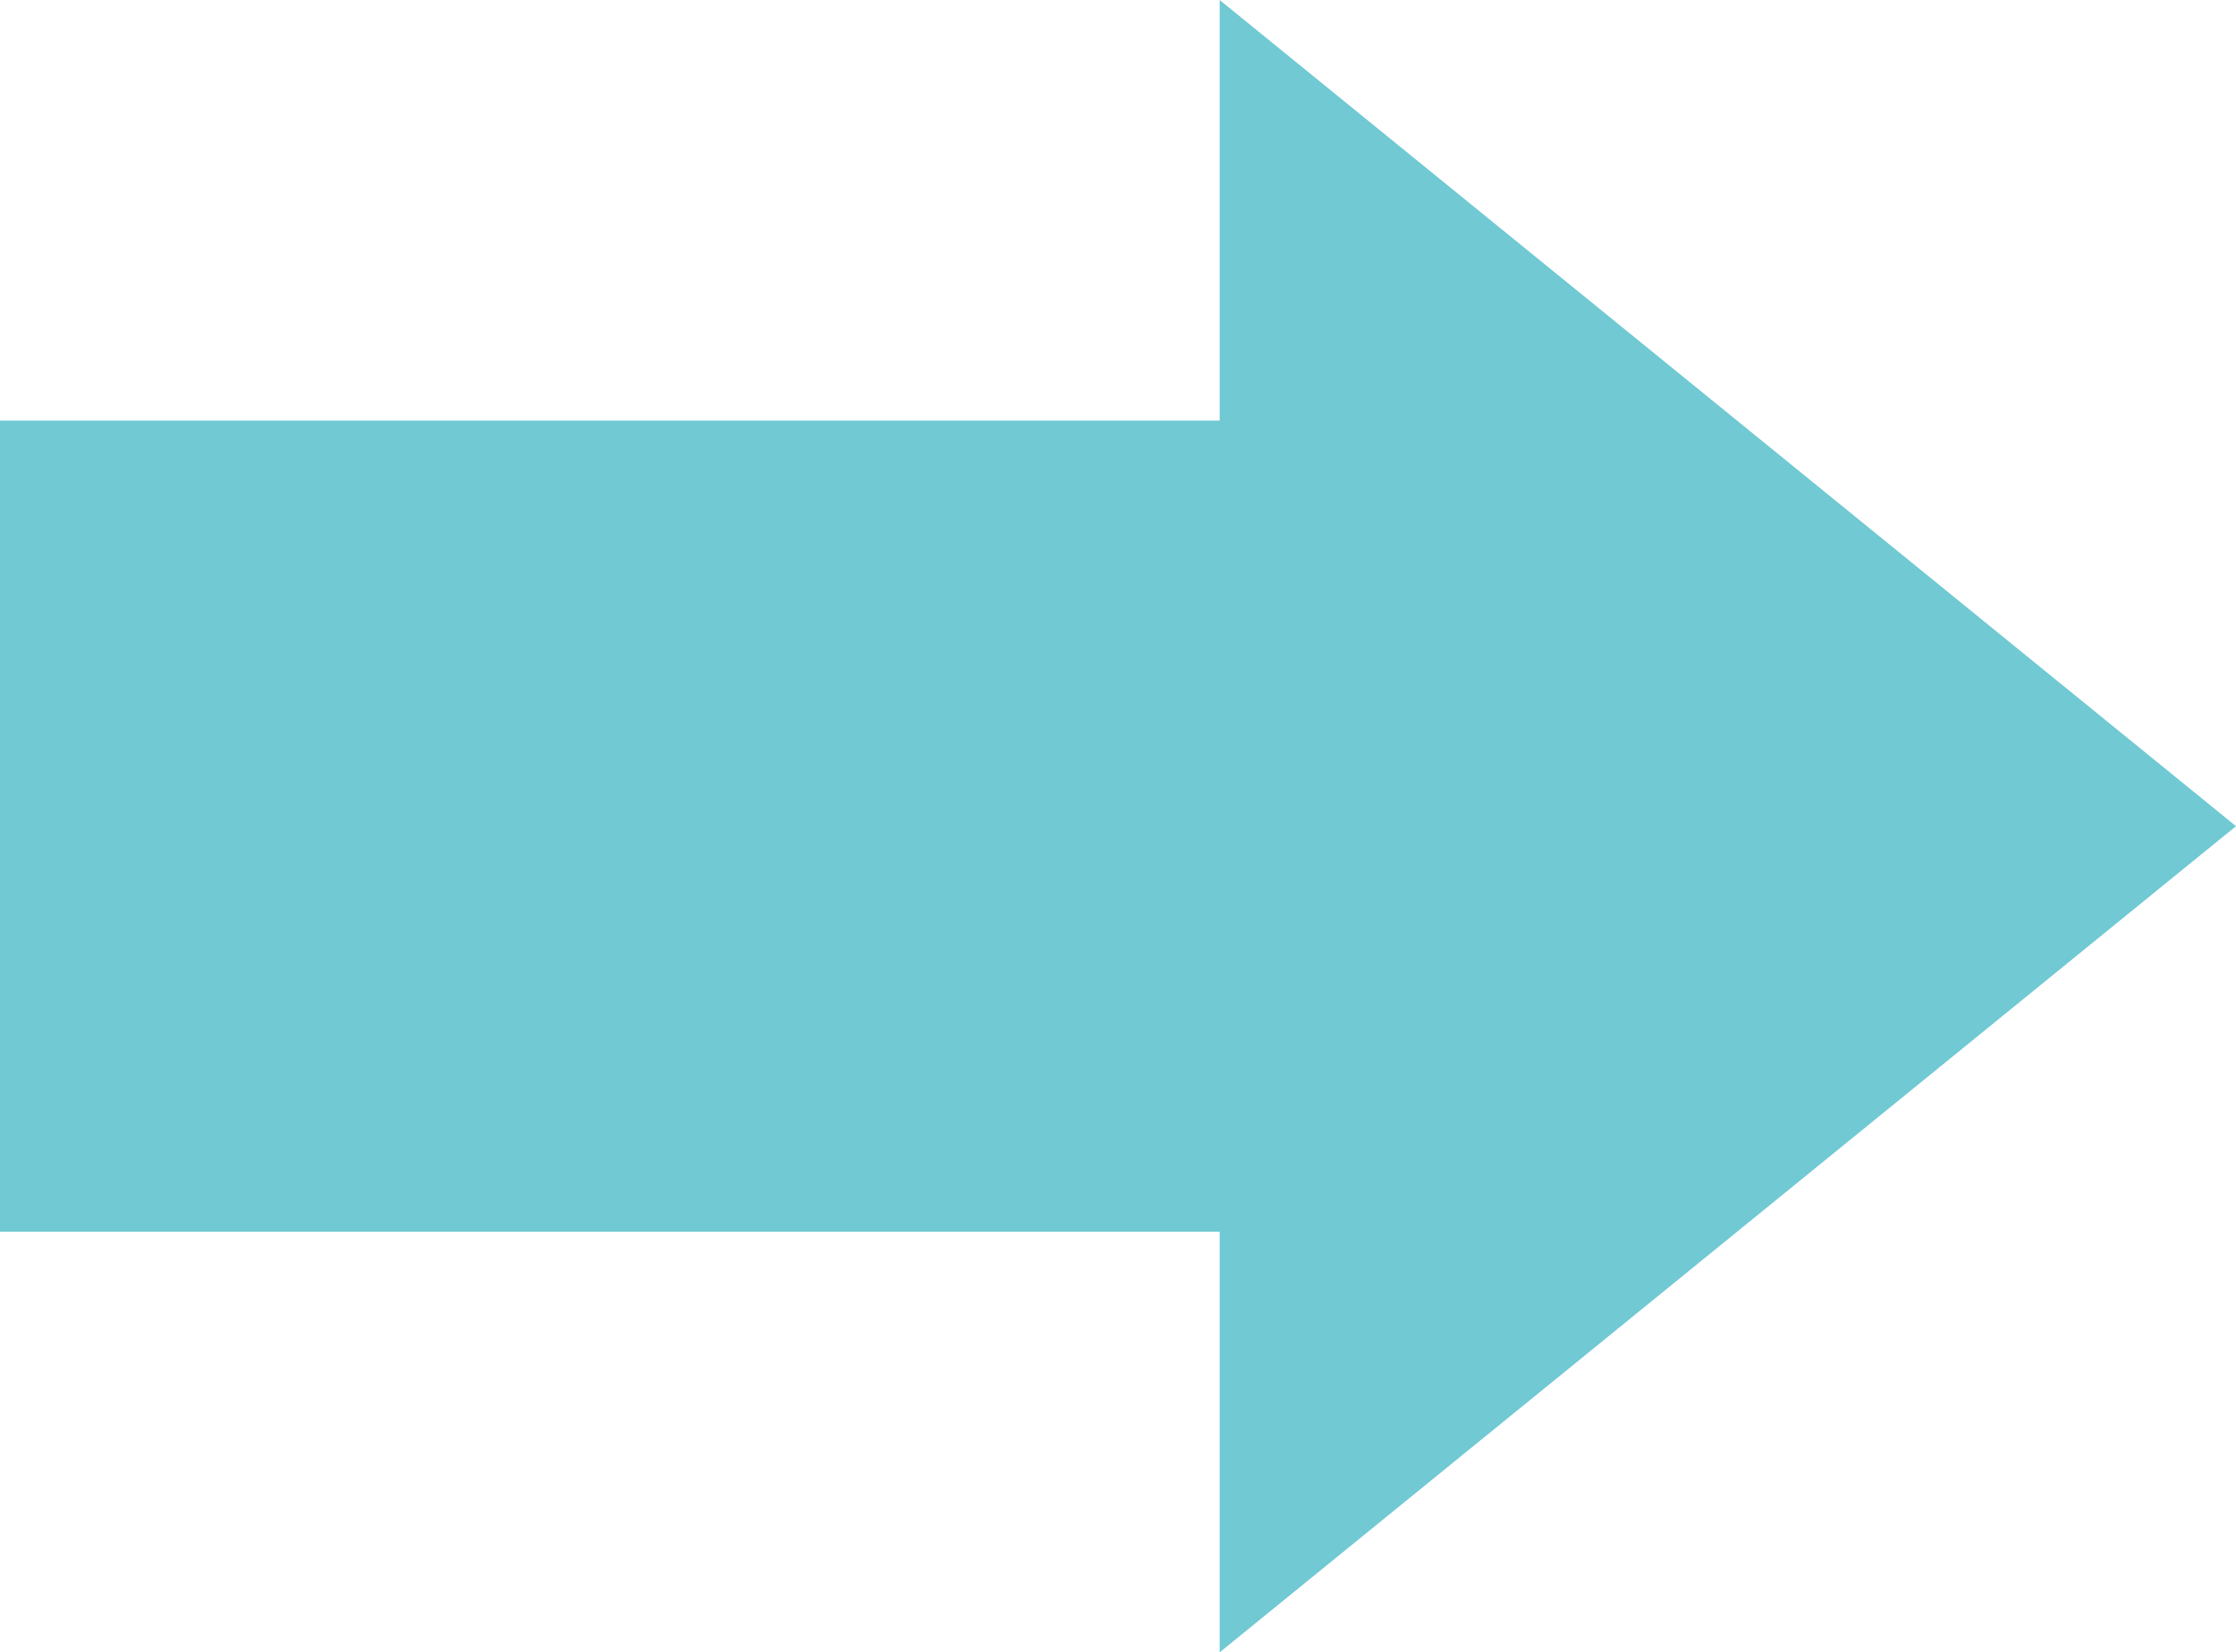 <svg id="コンポーネント_5_1" data-name="コンポーネント 5 – 1" xmlns="http://www.w3.org/2000/svg" width="53.386" height="39.45" viewBox="0 0 53.386 39.45">
  <g id="グループ_489" data-name="グループ 489" transform="translate(-3598 867.45) rotate(-90)">
    <rect id="長方形_246" data-name="長方形 246" width="19.366" height="41.253" transform="translate(838.042 3598)" fill="#70c9d3"/>
    <path id="多角形_2" data-name="多角形 2" d="M19.725,0,39.45,24.266H0Z" transform="translate(867.45 3651.386) rotate(180)" fill="#70c9d3"/>
  </g>
</svg>
